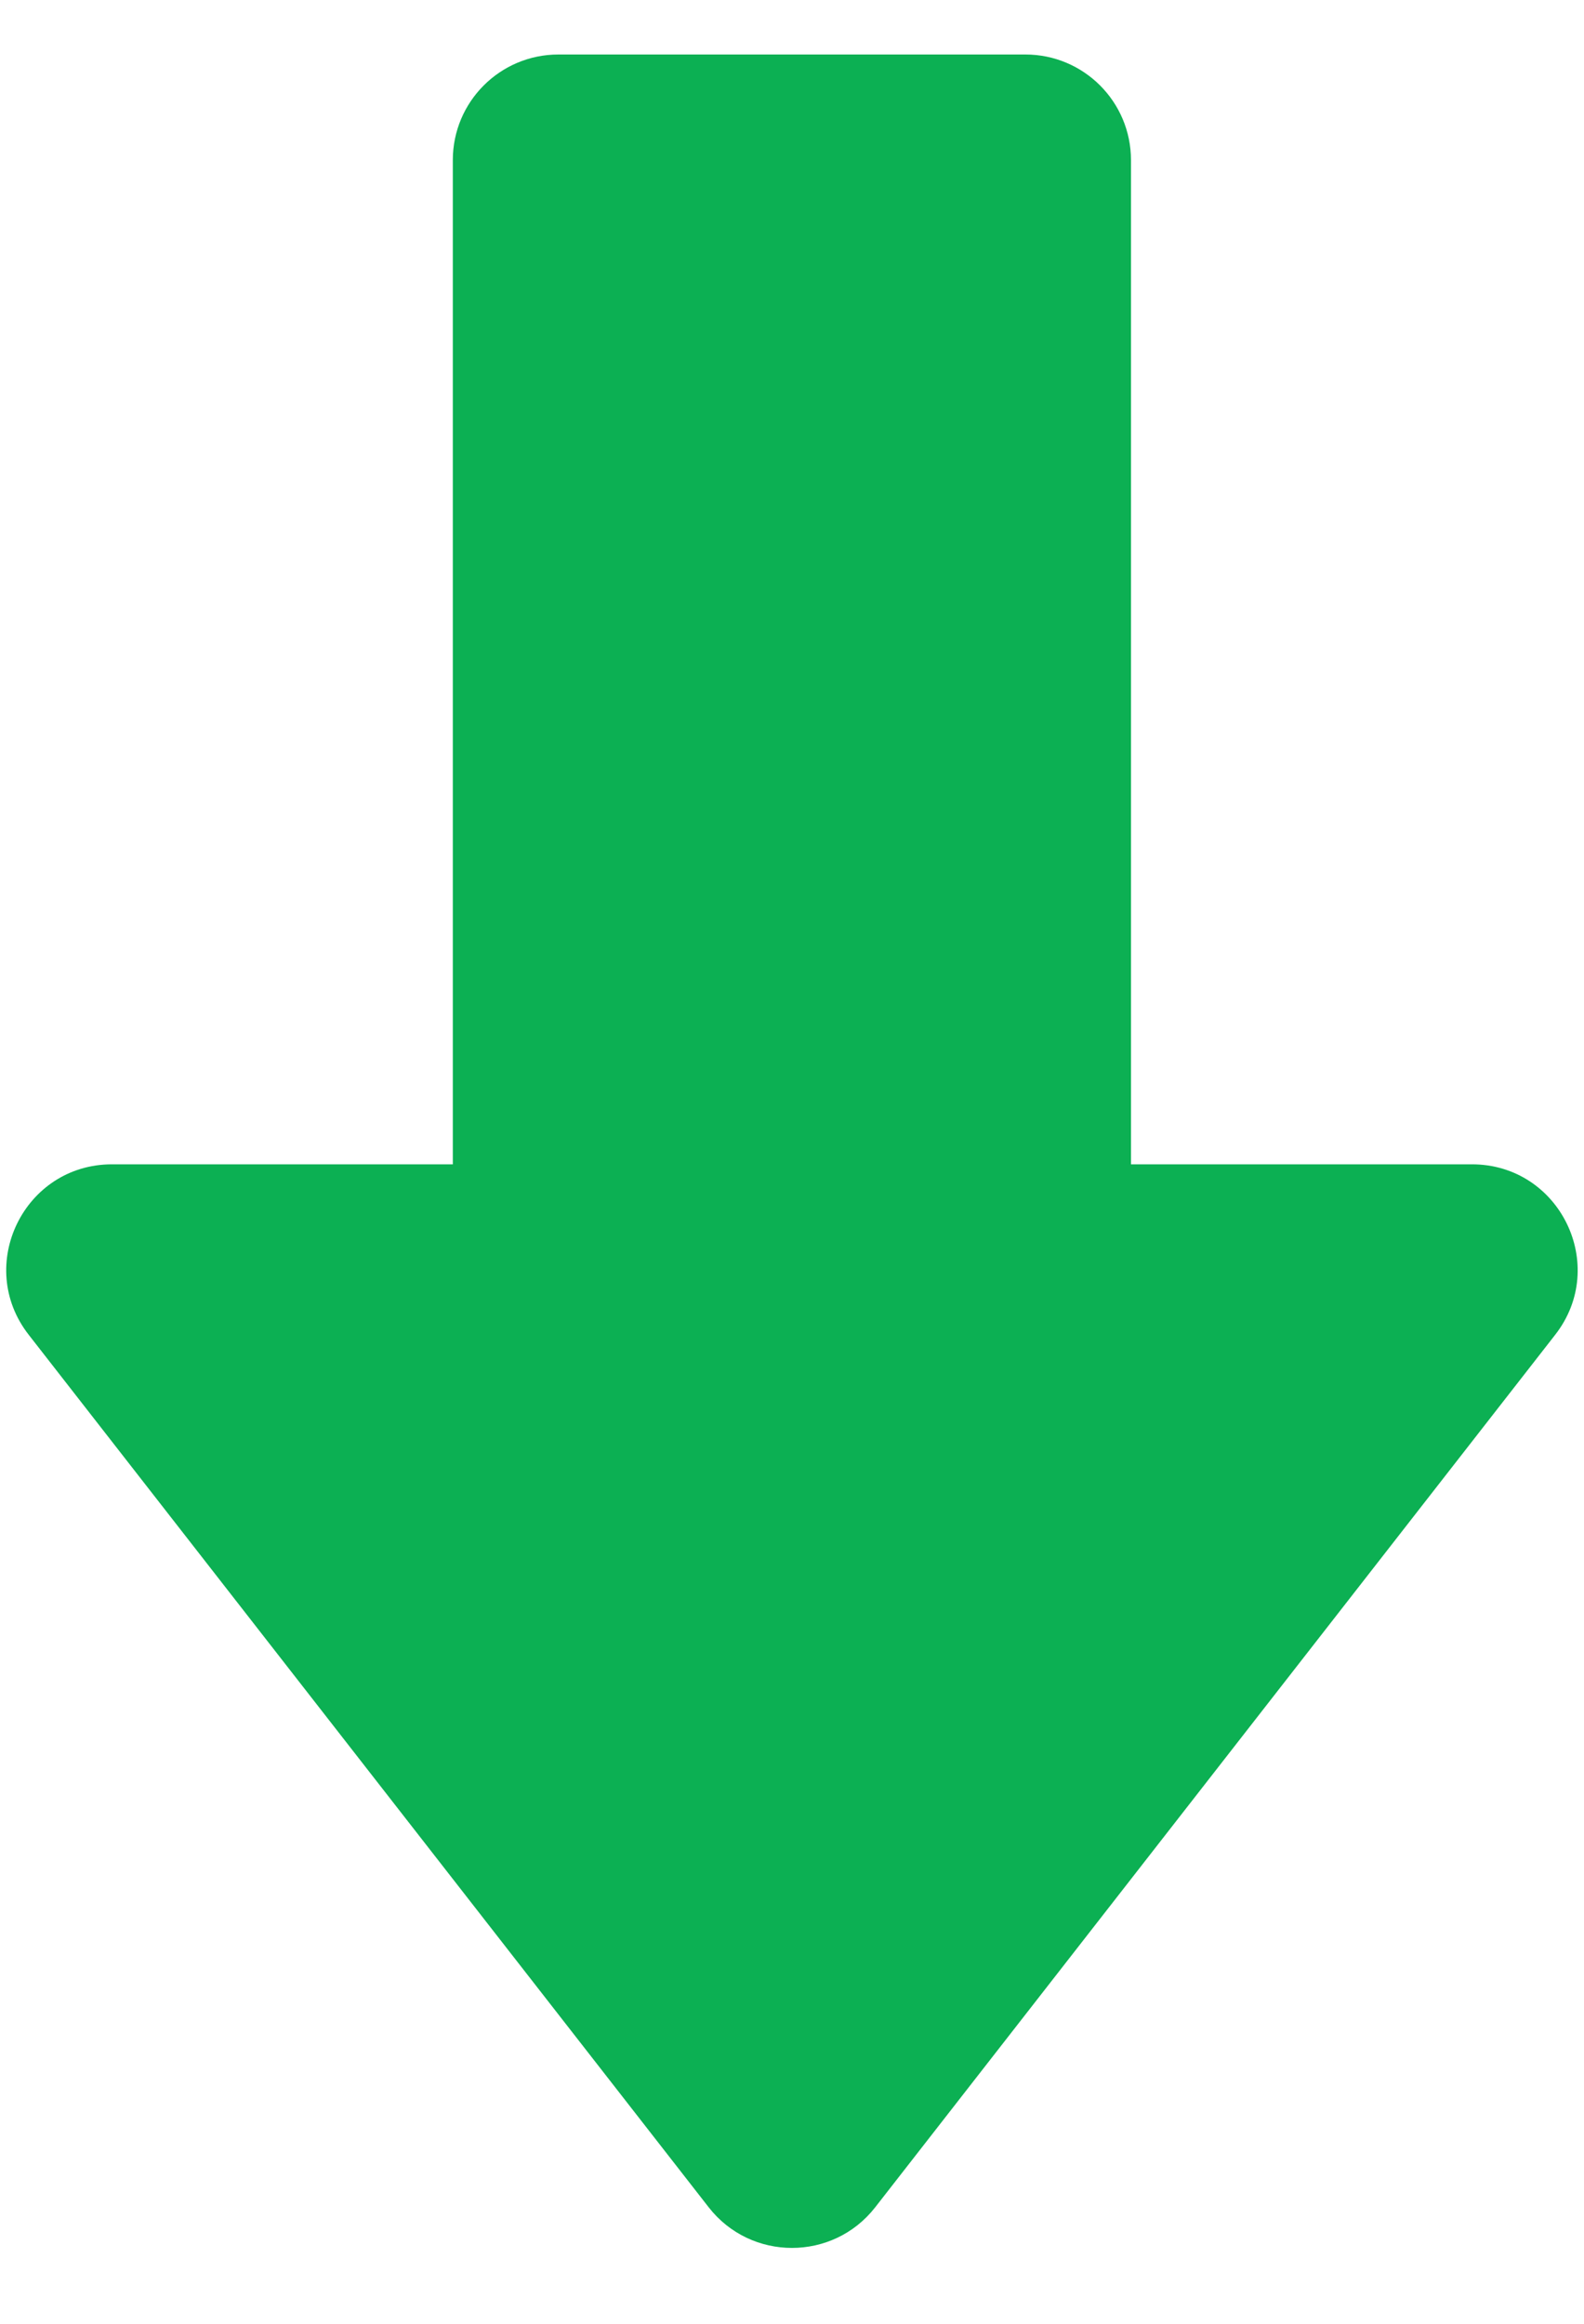 <svg width="15" height="22" viewBox="0 0 15 22" fill="none" xmlns="http://www.w3.org/2000/svg">
<path fill-rule="evenodd" clip-rule="evenodd" d="M5.288 0.516C4.735 0.516 4.288 0.964 4.288 1.516V11.023H1.06C0.228 11.023 -0.24 11.981 0.272 12.637L6.711 20.897C7.111 21.41 7.888 21.41 8.288 20.897L14.727 12.637C15.239 11.981 14.771 11.023 13.939 11.023H10.71V1.516C10.71 0.964 10.263 0.516 9.71 0.516H5.288Z" fill="#0CB053"/>
</svg>
